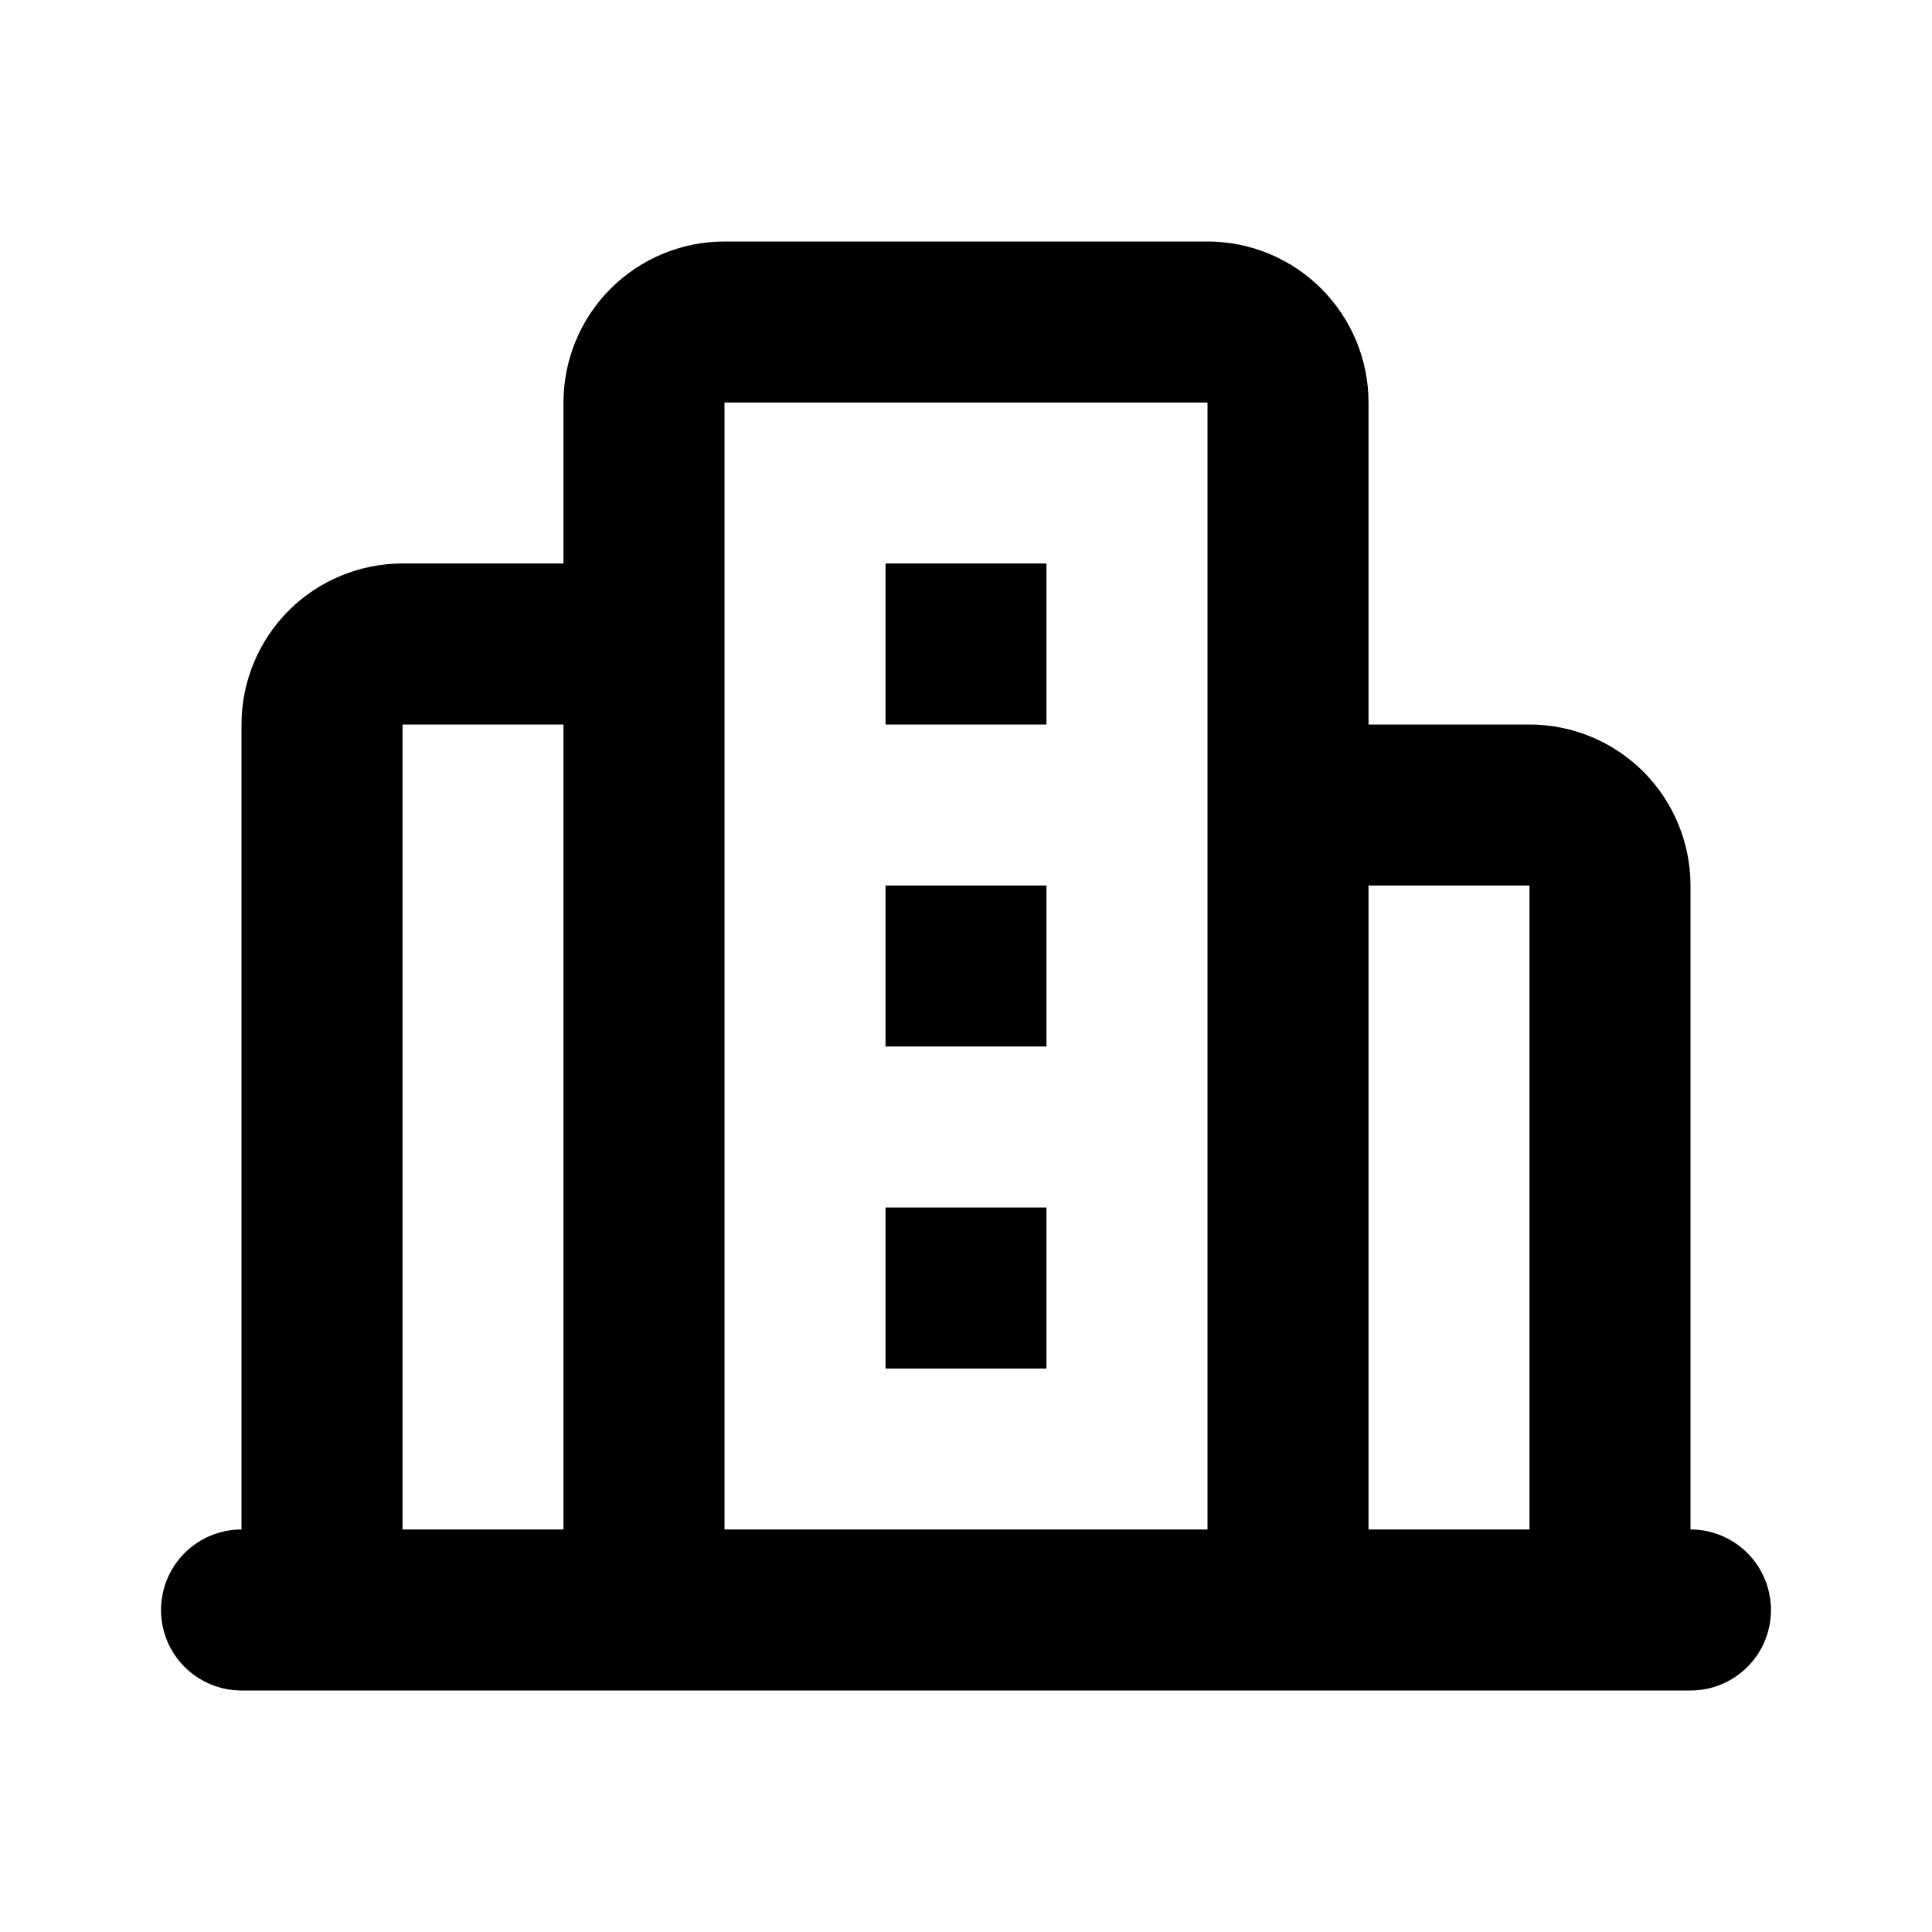 <svg width="20" height="20" viewBox="0 0 20 20" fill="none" xmlns="http://www.w3.org/2000/svg">
<g clip-path="url(#clip0_17_466)">
<path d="M12.5 2.5C12.942 2.5 13.366 2.676 13.678 2.988C13.991 3.301 14.167 3.725 14.167 4.167V7.5H15.833C16.275 7.5 16.699 7.676 17.012 7.988C17.324 8.301 17.5 8.725 17.5 9.167V15.833C17.721 15.833 17.933 15.921 18.089 16.077C18.245 16.234 18.333 16.446 18.333 16.667C18.333 16.888 18.245 17.1 18.089 17.256C17.933 17.412 17.721 17.5 17.5 17.5H2.5C2.279 17.5 2.067 17.412 1.911 17.256C1.754 17.1 1.667 16.888 1.667 16.667C1.667 16.446 1.754 16.234 1.911 16.077C2.067 15.921 2.279 15.833 2.5 15.833V7.5C2.5 7.058 2.676 6.634 2.988 6.321C3.301 6.009 3.725 5.833 4.167 5.833H5.833V4.167C5.833 3.725 6.009 3.301 6.321 2.988C6.634 2.676 7.058 2.5 7.5 2.5H12.5ZM5.833 7.5H4.167V15.833H5.833V7.5ZM15.833 9.167H14.167V15.833H15.833V9.167ZM12.5 4.167H7.5V15.833H12.5V4.167ZM10.833 12.5V14.167H9.167V12.5H10.833ZM10.833 9.167V10.833H9.167V9.167H10.833ZM10.833 5.833V7.5H9.167V5.833H10.833Z" fill="black"/>
</g>
<defs>
<clipPath id="clip0_17_466">
<rect width="20" height="20" fill="white"/>
</clipPath>
</defs>
</svg>
